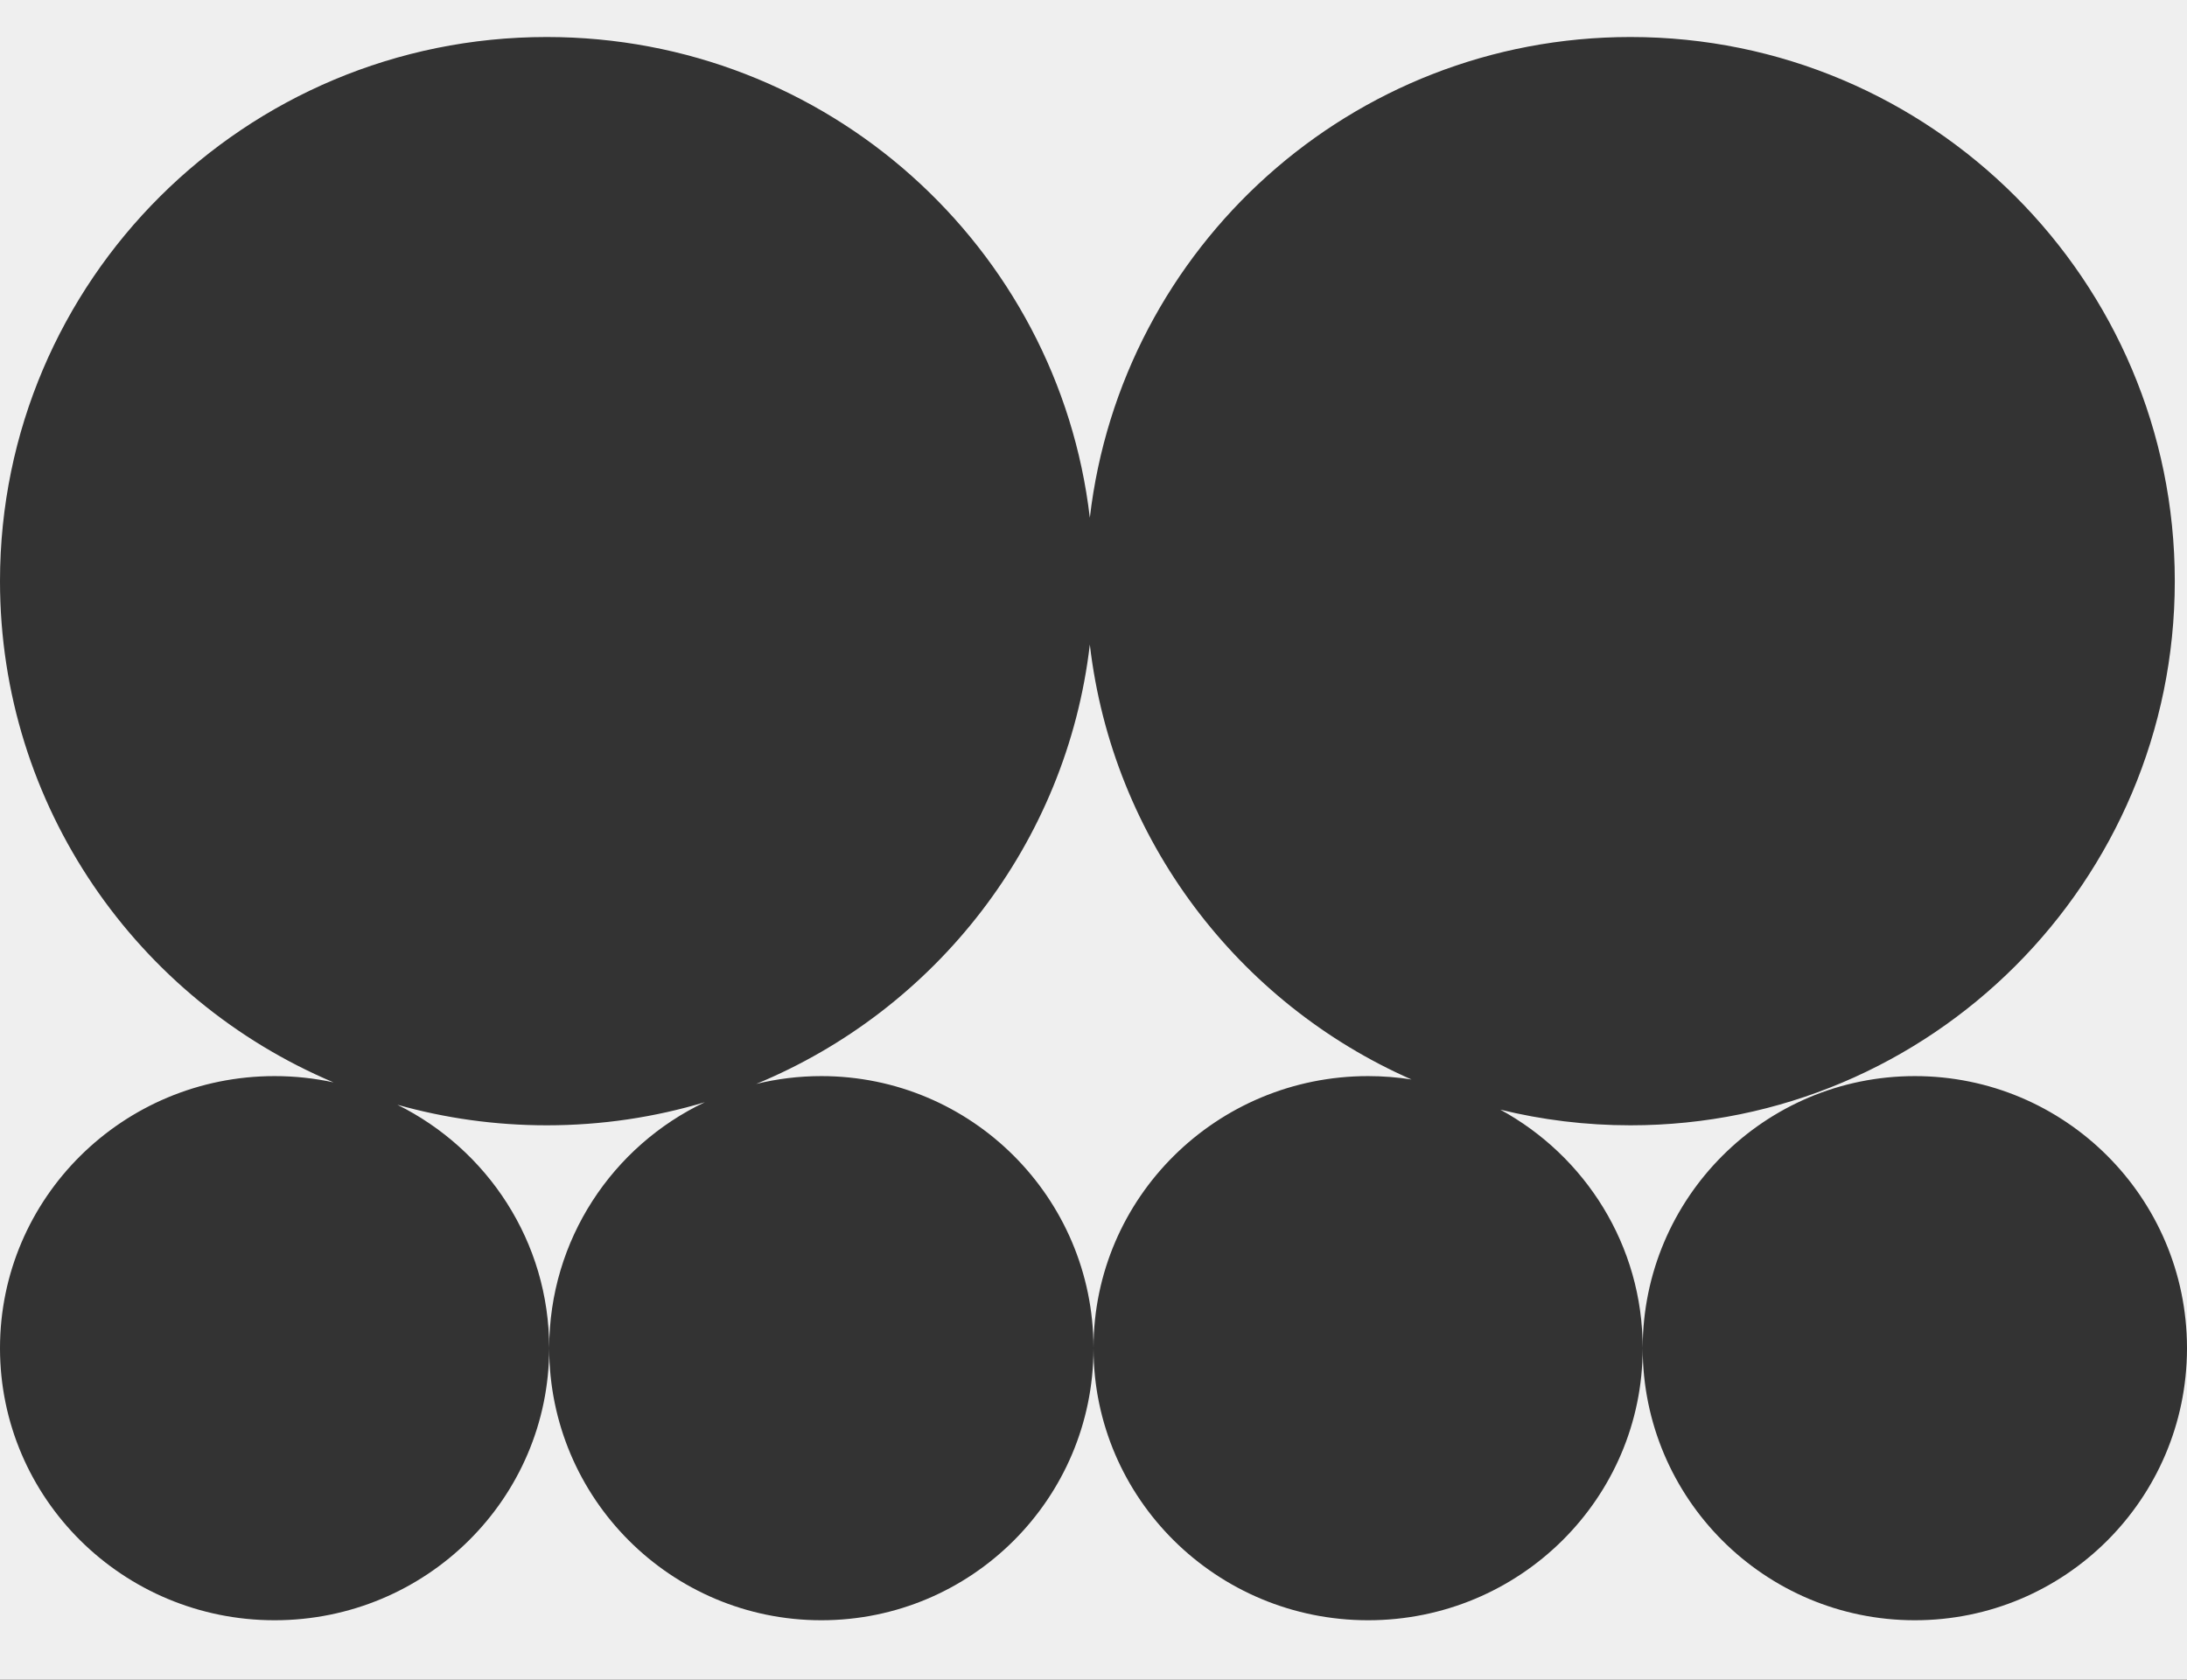 <?xml version="1.0" encoding="UTF-8"?> <svg xmlns="http://www.w3.org/2000/svg" width="768" height="590" viewBox="0 0 768 590" fill="none"><rect x="0" y="0" width="768" height="590" fill="#333333" stroke="none"/><path fill-rule="evenodd" clip-rule="evenodd" d="M768 0H0V204.143V473.571V590H768V473.79C767.882 526.472 725.139 569.143 672.429 569.143C619.646 569.143 576.857 526.354 576.857 473.571C576.857 420.789 619.646 378 672.429 378C725.139 378 767.882 420.671 768 473.353V0ZM0 473.571C0 526.354 43.172 569.143 96.429 569.143C149.685 569.143 192.857 526.354 192.857 473.571C192.857 436.153 171.161 403.758 139.556 388.068C156.226 392.77 173.818 395.286 192 395.286C211.306 395.286 229.947 392.449 247.524 387.171C215.206 402.499 192.857 435.425 192.857 473.571C192.857 526.354 235.646 569.143 288.429 569.143C341.157 569.143 383.912 526.442 384 473.734C384.089 526.442 427.227 569.143 480.429 569.143C533.685 569.143 576.857 526.354 576.857 473.571C576.857 437.468 556.658 406.04 526.849 389.783C541.499 393.379 556.813 395.286 572.572 395.286C678.137 395.286 763.714 309.708 763.714 204.143C763.714 98.578 678.137 13 572.572 13C474.537 13 393.741 86.803 382.711 181.879C371.633 86.803 290.474 13 192 13C85.961 13 0 98.578 0 204.143C0 283.265 48.29 351.158 117.129 380.207C110.461 378.762 103.534 378 96.429 378C43.172 378 0 420.789 0 473.571ZM265.569 380.751C328.524 354.731 374.565 296.32 382.711 226.407C390.663 294.953 434.879 352.442 495.673 379.188C490.708 378.406 485.616 378 480.429 378C427.227 378 384.089 420.701 384 473.408C383.912 420.701 341.157 378 288.429 378C280.55 378 272.894 378.953 265.569 380.751Z" fill="#EFEFEF"></path></svg> 